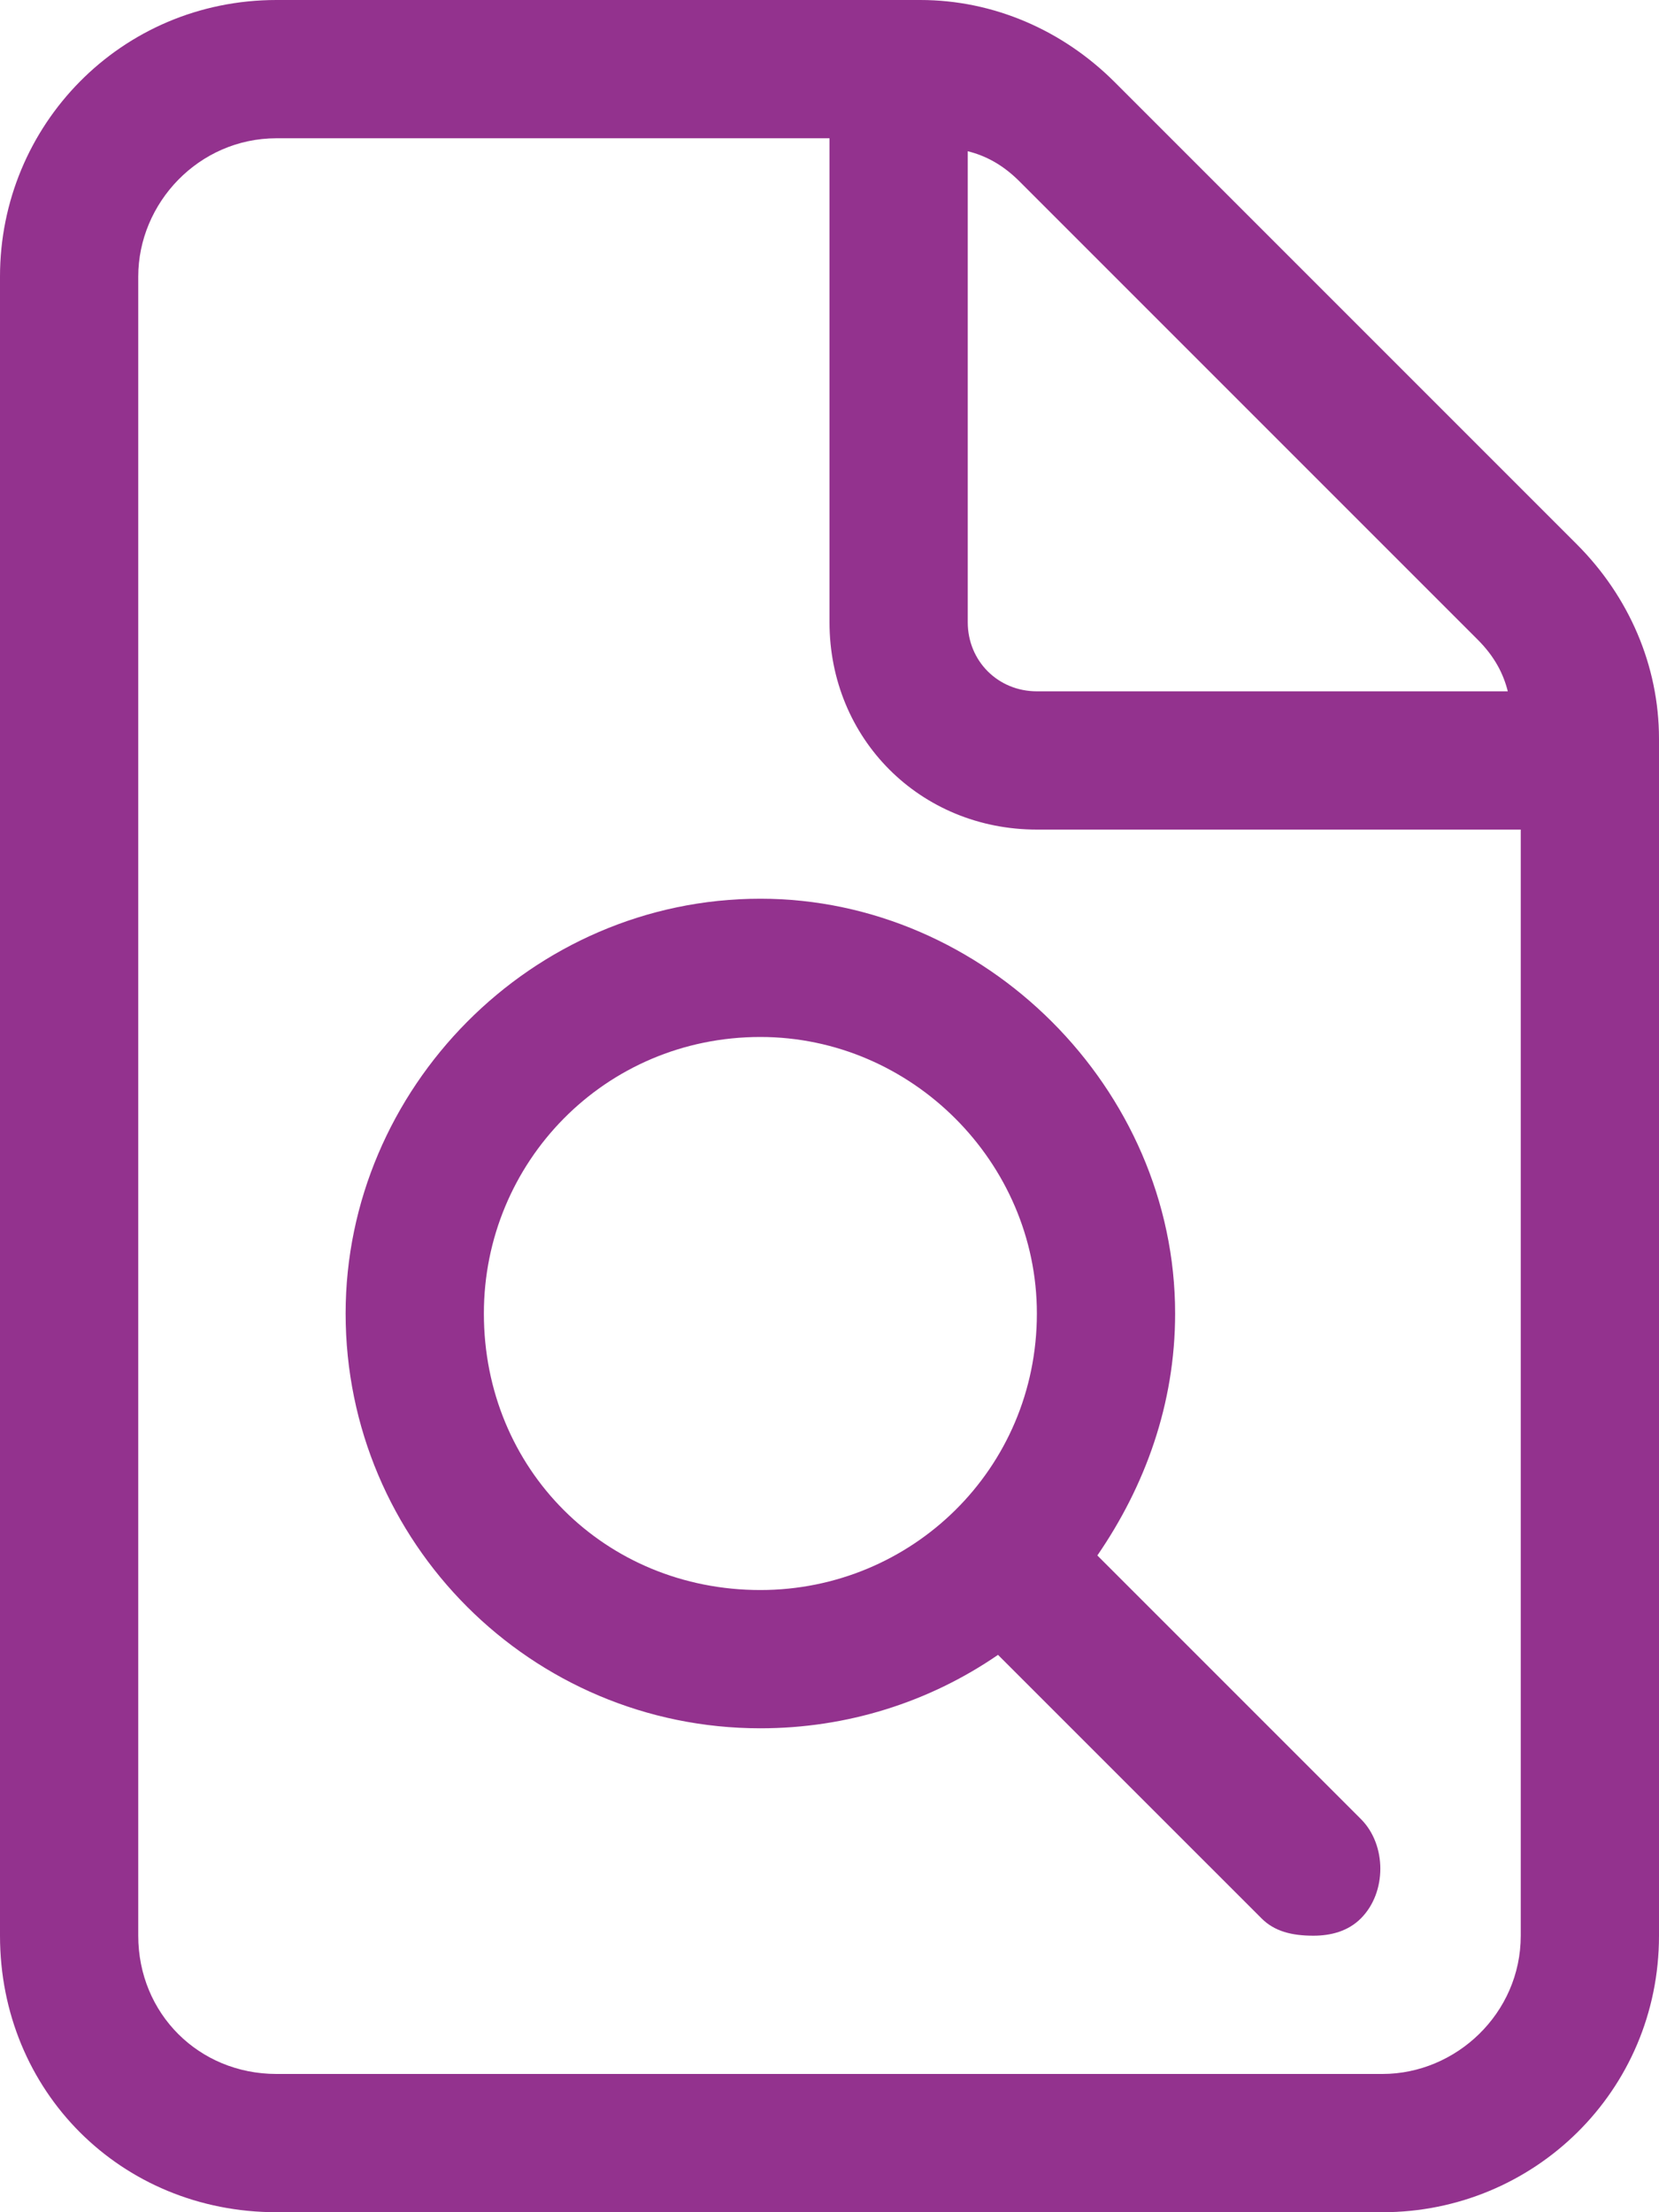<svg width="42" height="56" viewBox="0 0 42 56" fill="none" xmlns="http://www.w3.org/2000/svg">
<path d="M39.922 13.781L28.219 2.078C26.906 0.766 25.156 0 23.297 0H7C3.062 0 0 3.172 0 7V49C0 52.938 3.062 56 7 56H35C38.828 56 42 52.938 42 49V18.703C42 16.844 41.234 15.094 39.922 13.781ZM24.5 3.828C24.938 3.938 25.375 4.156 25.812 4.594L37.406 16.188C37.844 16.625 38.062 17.062 38.172 17.5H26.25C25.266 17.5 24.5 16.734 24.5 15.75V3.828ZM38.5 49C38.5 50.969 36.859 52.5 35 52.5H7C5.031 52.5 3.5 50.969 3.5 49V7C3.5 5.141 5.031 3.5 7 3.5H21V15.75C21 18.703 23.297 21 26.25 21H38.5V49ZM8.75 33.25C8.75 39.047 13.453 43.75 19.25 43.75C21.438 43.75 23.516 43.094 25.266 41.891L31.938 48.562C32.266 48.891 32.703 49 33.25 49C33.688 49 34.125 48.891 34.453 48.562C35.109 47.906 35.109 46.703 34.453 46.047L27.781 39.375C28.984 37.625 29.75 35.547 29.75 33.25C29.75 27.562 24.938 22.75 19.25 22.75C13.453 22.75 8.75 27.562 8.75 33.25ZM26.25 33.25C26.25 37.188 23.078 40.25 19.25 40.25C15.312 40.25 12.25 37.188 12.25 33.25C12.25 29.422 15.312 26.25 19.25 26.25C23.078 26.25 26.25 29.422 26.25 33.25Z" fill="#93328E"/>
</svg>
